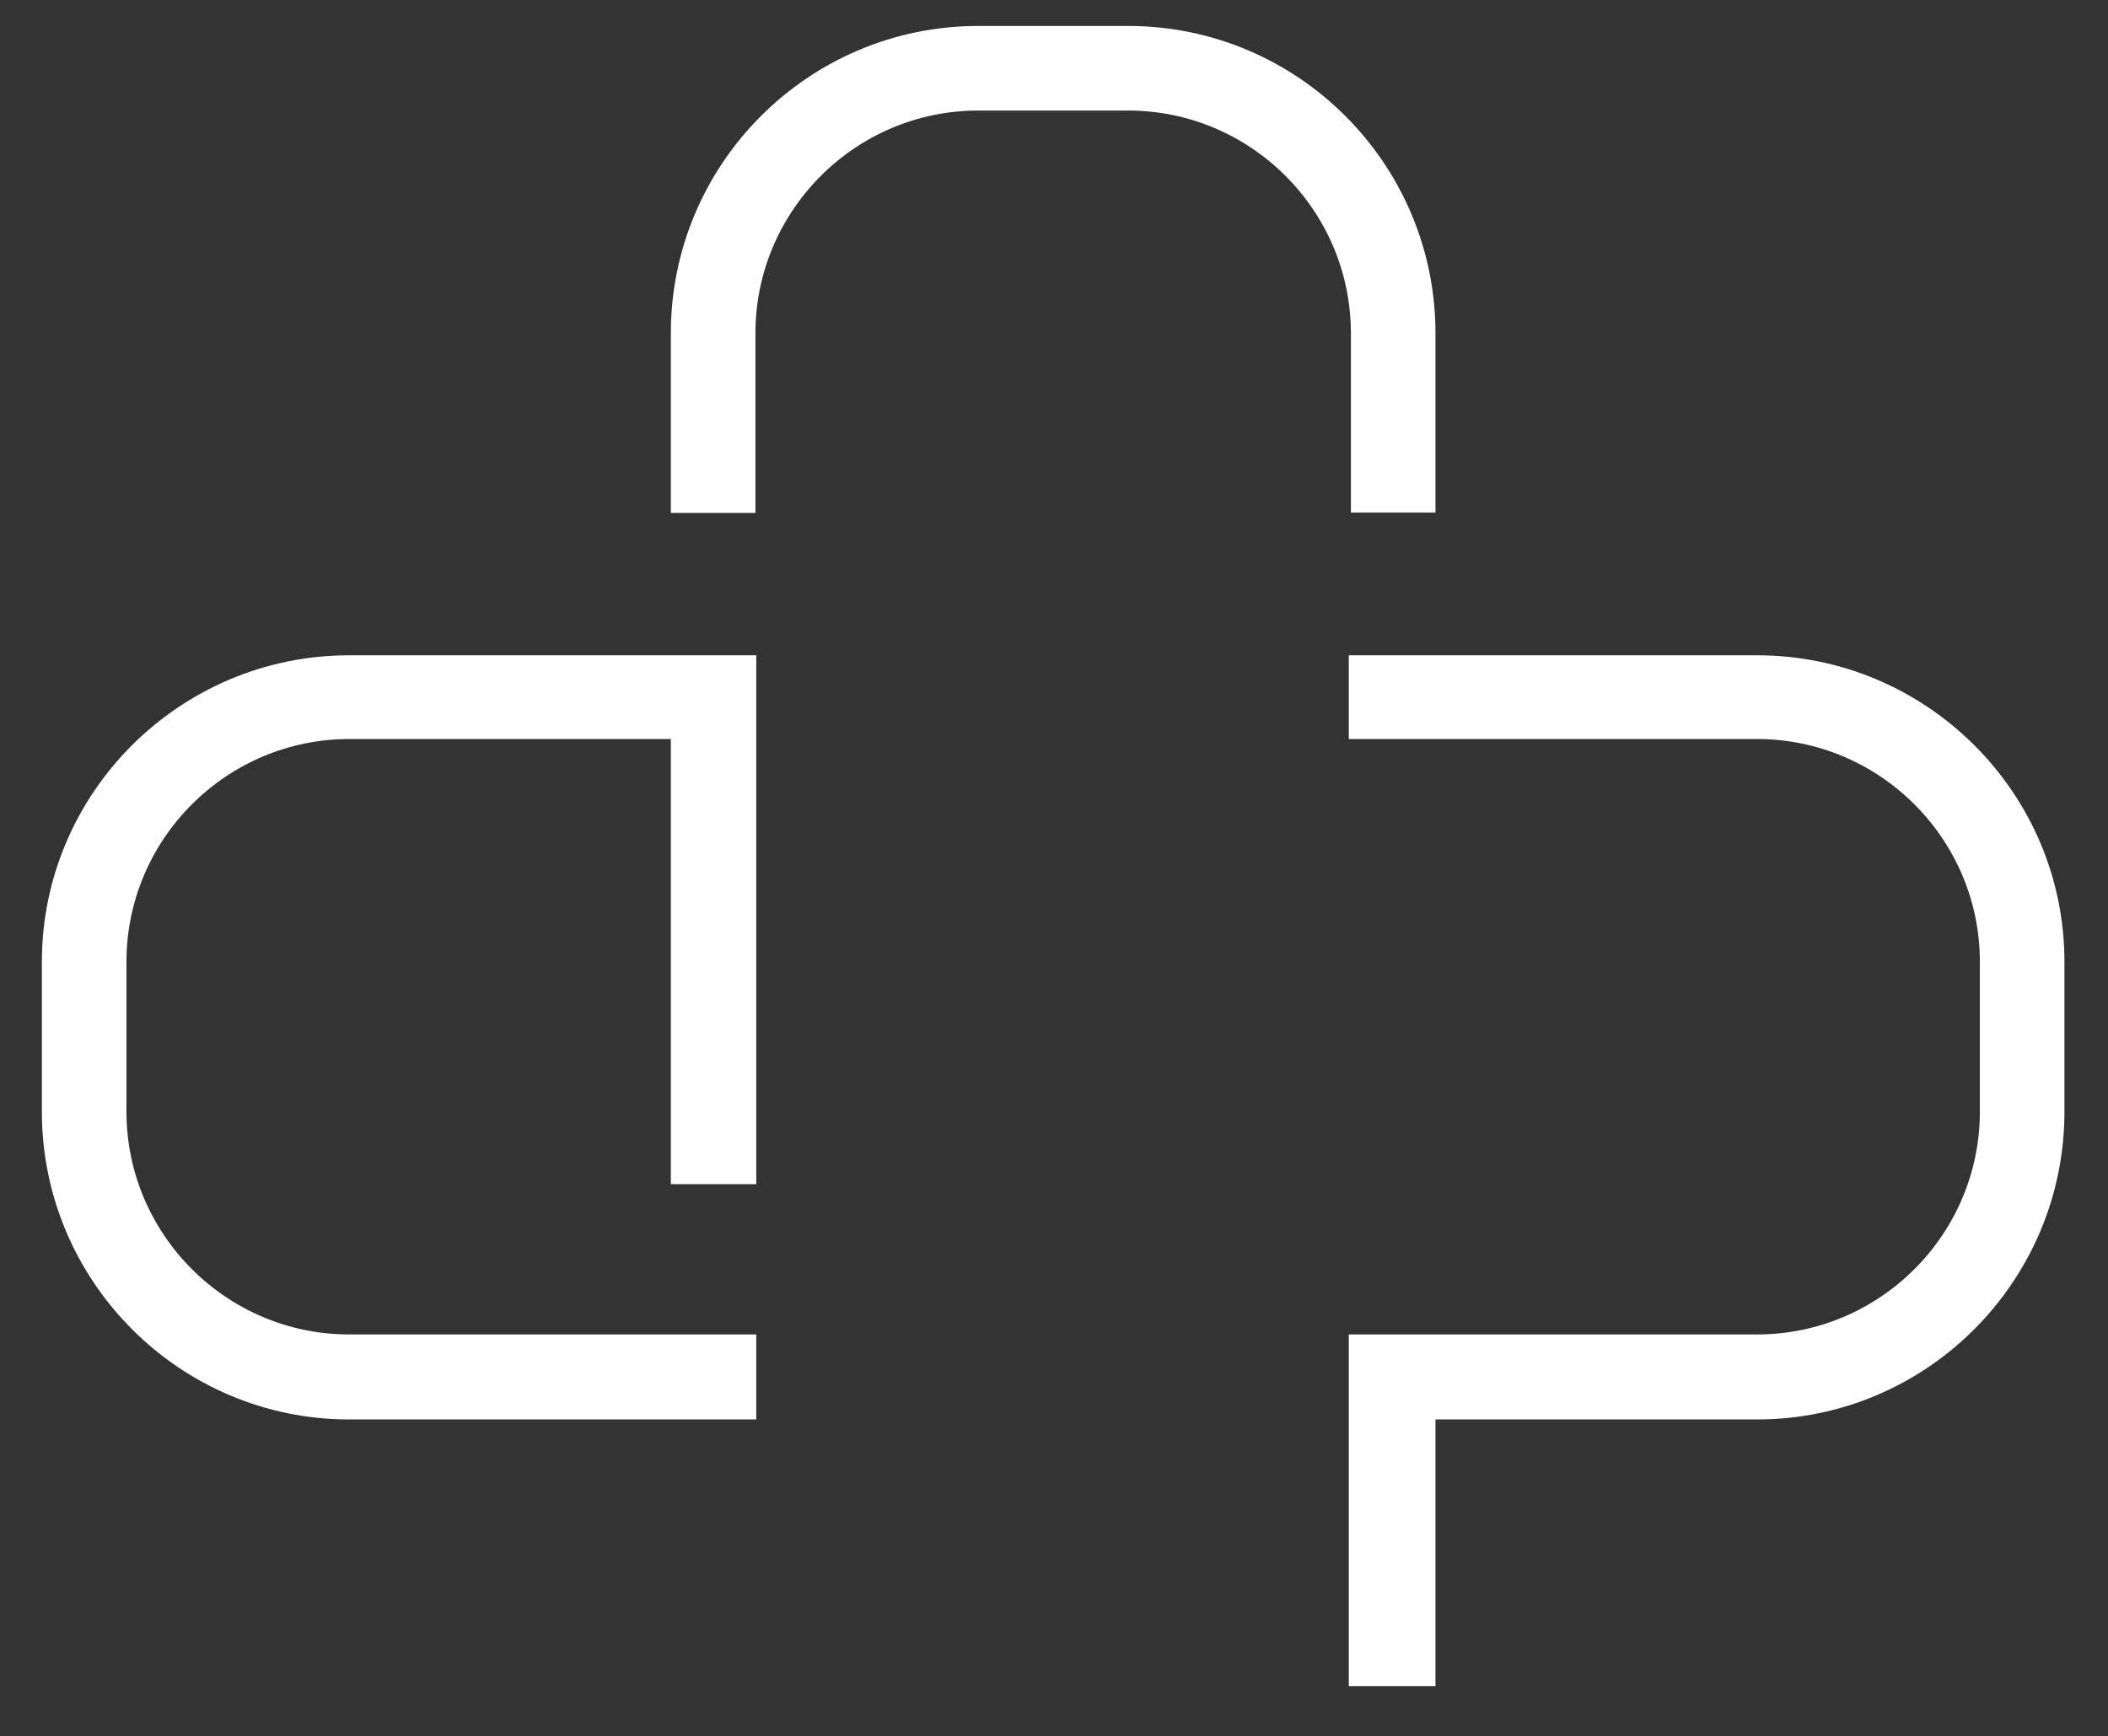 <?xml version="1.0" encoding="utf-8"?>
<!-- Generator: Adobe Illustrator 28.3.0, SVG Export Plug-In . SVG Version: 6.00 Build 0)  -->
<svg version="1.1" id="Ebene_1" xmlns="http://www.w3.org/2000/svg" xmlns:xlink="http://www.w3.org/1999/xlink" x="0px" y="0px"
	 viewBox="0 0 503.4 414.6" style="enable-background:new 0 0 503.4 414.6;" xml:space="preserve">
<rect x="0" y="0" width="503.4" height="414.6" fill="#333333" stroke="none"/>
<style type="text/css">
	.st0{fill:#FFFFFF;}
</style>
<path class="st0" d="M180.6,282.9V156.5H83.4c-40.5,0-73.4,32.9-73.4,73.2v35.8c0,40.5,32.9,73.5,73.4,73.5h97.2v-20.3H83.4
	c-29.3,0-53.2-23.9-53.2-53.2v-35.8c0-29.3,23.9-53.2,53.2-53.2h76.8v106.3H180.6z"/>
<g>
	<path class="st0" d="M322.6,122.4h20.2V79.6c0-40.5-32.9-73.4-73.4-73.4h-35.8c-40.5,0-73.4,32.9-73.4,73.4v42.9h20.2V79.6
		c0-29.3,23.9-53.2,53.2-53.2h35.8c29.3,0,53.2,23.9,53.2,53.2V122.4z"/>
	<path class="st0" d="M419.6,156.5h-97.5v20h97.5c29.3,0,53.2,23.9,53.2,53.2v35.8c0,29.3-23.9,53.2-53.2,53.2h-97.5v84h20.7V339
		h76.8c40.5,0,73.4-33,73.4-73.5v-35.8C493,189.4,460.1,156.5,419.6,156.5z"/>
</g>
</svg>
